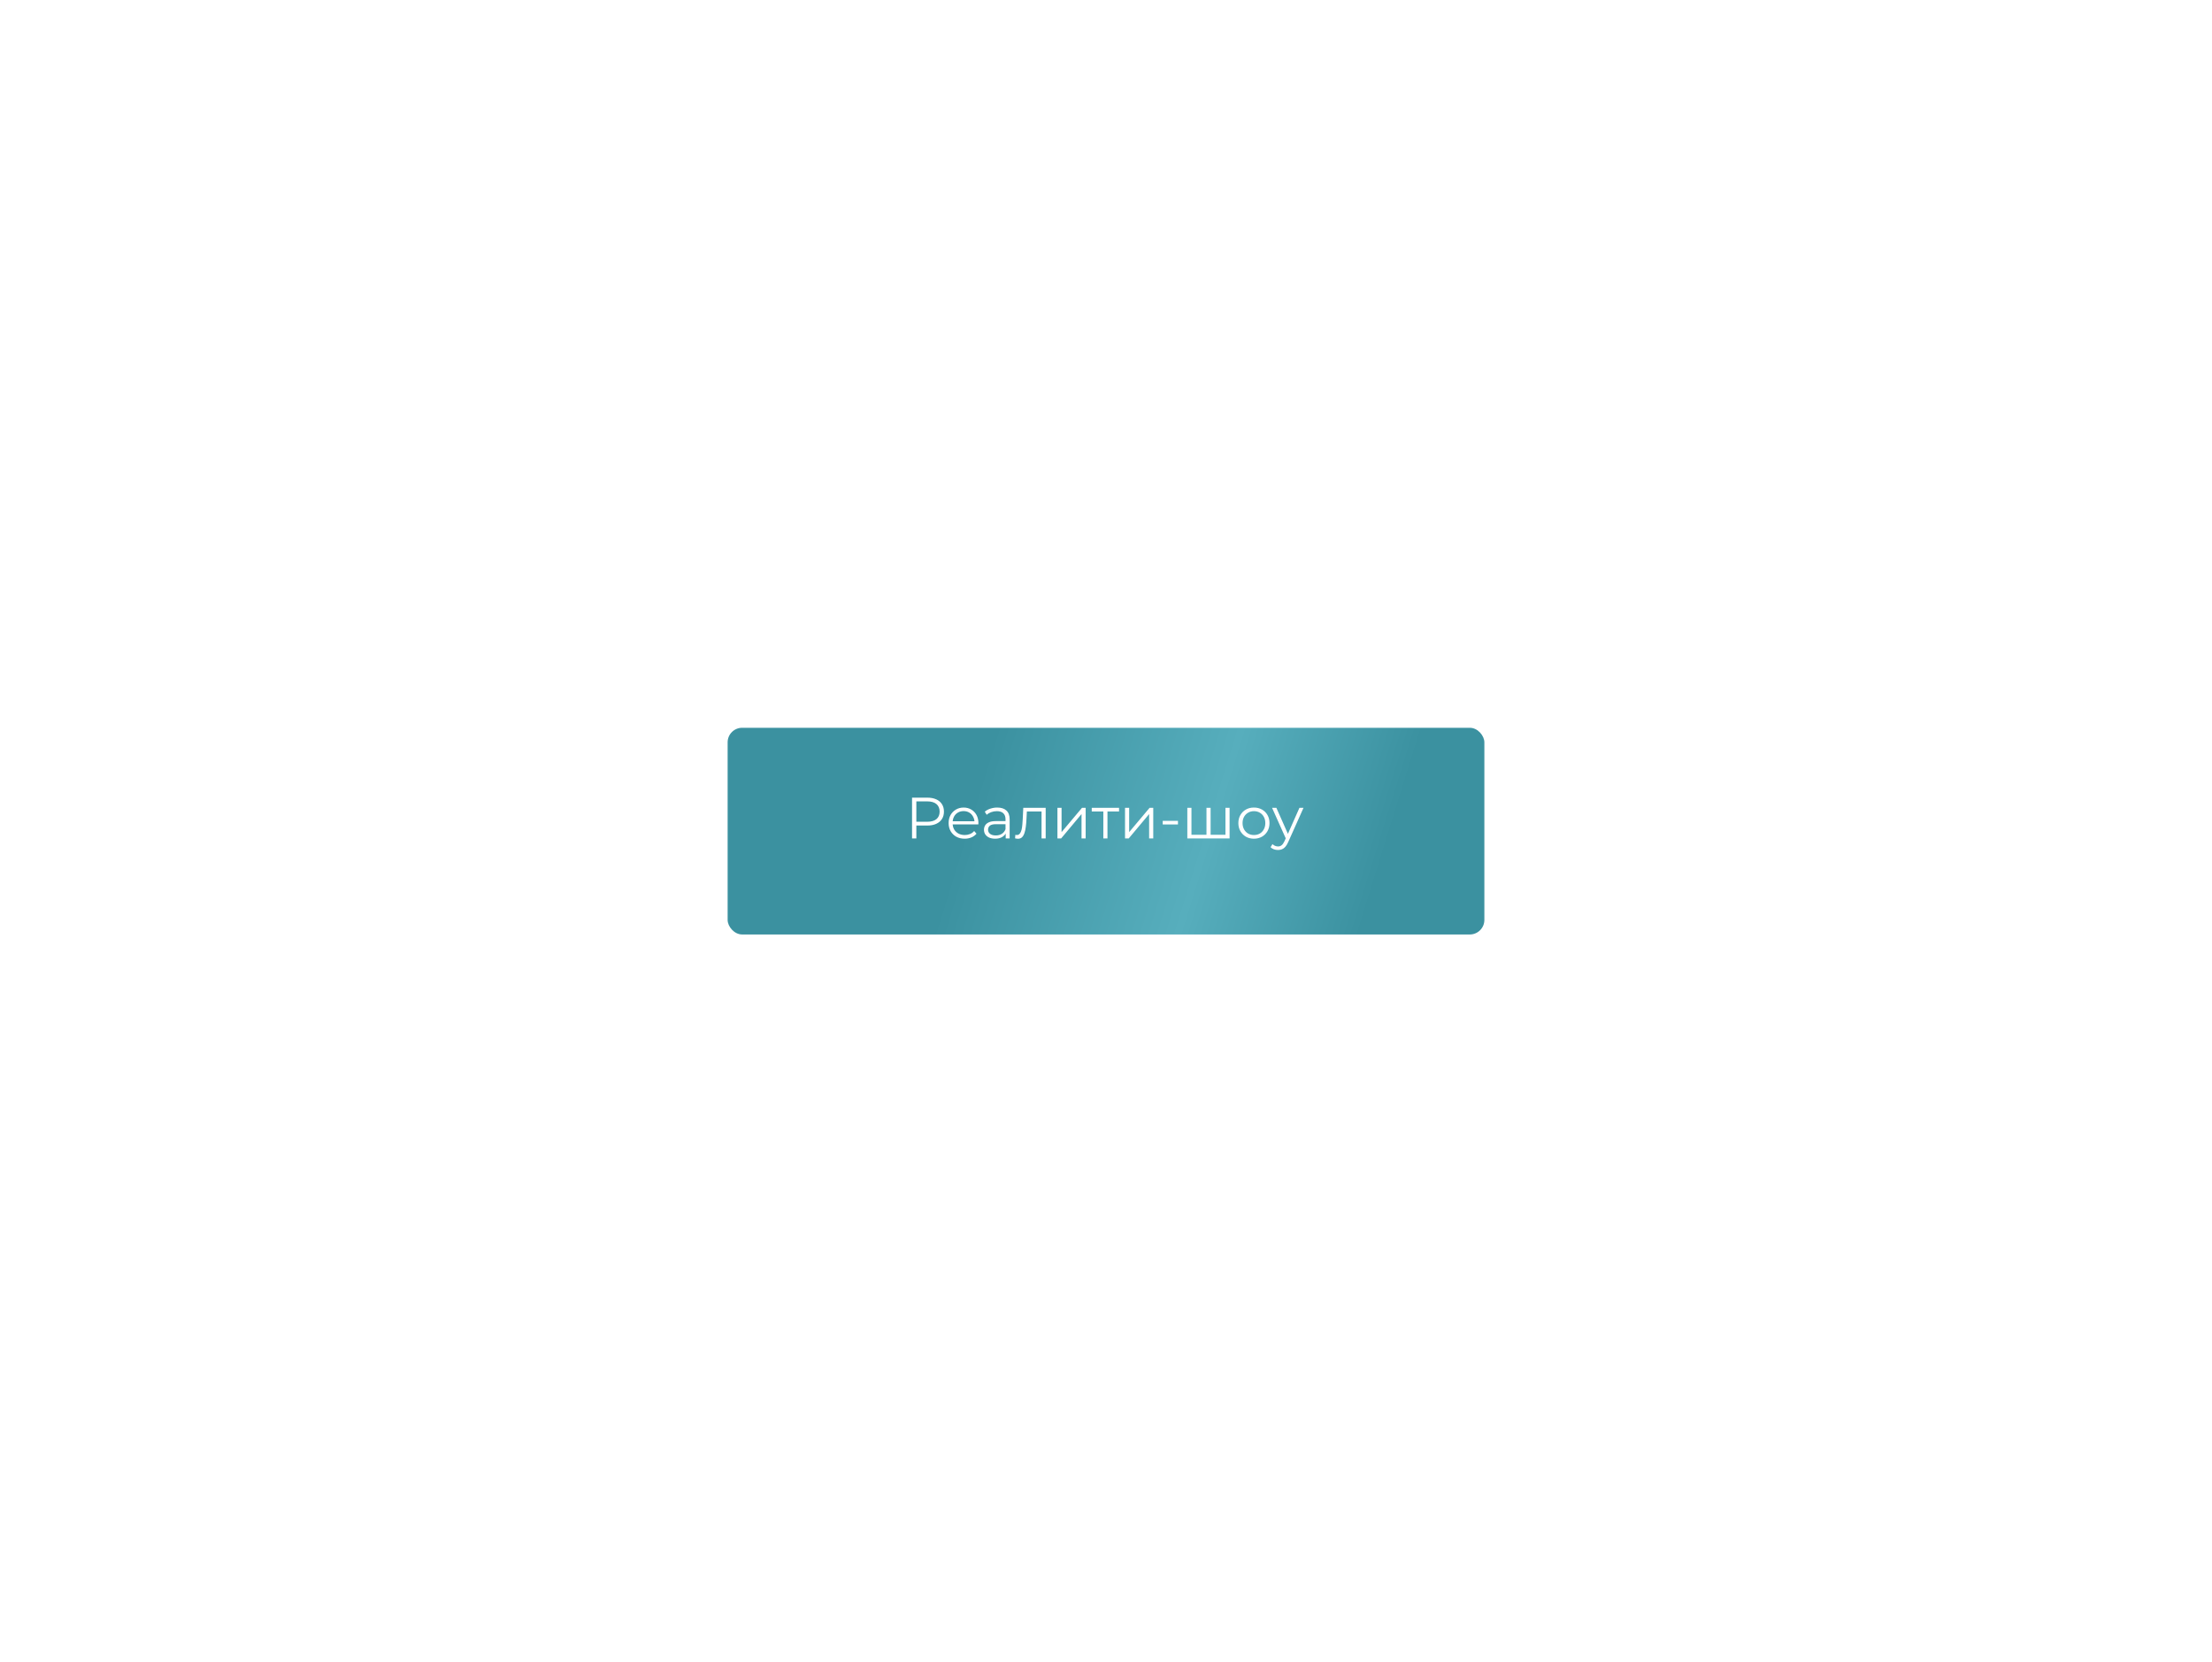 <?xml version="1.0" encoding="UTF-8"?> <svg xmlns="http://www.w3.org/2000/svg" width="760" height="571" viewBox="0 0 760 571" fill="none"> <g filter="url(#filter0_d_173_202)"> <rect x="250" y="246" width="260" height="71" rx="5" fill="url(#paint0_linear_173_202)"></rect> </g> <path d="M313.36 288V274H318.6C319.787 274 320.807 274.193 321.66 274.58C322.513 274.953 323.167 275.5 323.62 276.22C324.087 276.927 324.32 277.787 324.32 278.8C324.32 279.787 324.087 280.64 323.62 281.36C323.167 282.067 322.513 282.613 321.66 283C320.807 283.387 319.787 283.58 318.6 283.58H314.18L314.84 282.88V288H313.36ZM314.84 283L314.18 282.28H318.56C319.96 282.28 321.02 281.98 321.74 281.38C322.473 280.767 322.84 279.907 322.84 278.8C322.84 277.68 322.473 276.813 321.74 276.2C321.02 275.587 319.96 275.28 318.56 275.28H314.18L314.84 274.58V283ZM331.446 288.1C330.352 288.1 329.392 287.873 328.566 287.42C327.739 286.953 327.092 286.32 326.626 285.52C326.159 284.707 325.926 283.78 325.926 282.74C325.926 281.7 326.146 280.78 326.586 279.98C327.039 279.18 327.652 278.553 328.426 278.1C329.212 277.633 330.092 277.4 331.066 277.4C332.052 277.4 332.926 277.627 333.686 278.08C334.459 278.52 335.066 279.147 335.506 279.96C335.946 280.76 336.166 281.687 336.166 282.74C336.166 282.807 336.159 282.88 336.146 282.96C336.146 283.027 336.146 283.1 336.146 283.18H327.006V282.12H335.386L334.826 282.54C334.826 281.78 334.659 281.107 334.326 280.52C334.006 279.92 333.566 279.453 333.006 279.12C332.446 278.787 331.799 278.62 331.066 278.62C330.346 278.62 329.699 278.787 329.126 279.12C328.552 279.453 328.106 279.92 327.786 280.52C327.466 281.12 327.306 281.807 327.306 282.58V282.8C327.306 283.6 327.479 284.307 327.826 284.92C328.186 285.52 328.679 285.993 329.306 286.34C329.946 286.673 330.672 286.84 331.486 286.84C332.126 286.84 332.719 286.727 333.266 286.5C333.826 286.273 334.306 285.927 334.706 285.46L335.506 286.38C335.039 286.94 334.452 287.367 333.746 287.66C333.052 287.953 332.286 288.1 331.446 288.1ZM345.536 288V285.68L345.476 285.3V281.42C345.476 280.527 345.223 279.84 344.716 279.36C344.223 278.88 343.483 278.64 342.496 278.64C341.816 278.64 341.169 278.753 340.556 278.98C339.943 279.207 339.423 279.507 338.996 279.88L338.356 278.82C338.889 278.367 339.529 278.02 340.276 277.78C341.023 277.527 341.809 277.4 342.636 277.4C343.996 277.4 345.043 277.74 345.776 278.42C346.523 279.087 346.896 280.107 346.896 281.48V288H345.536ZM341.916 288.1C341.129 288.1 340.443 287.973 339.856 287.72C339.283 287.453 338.843 287.093 338.536 286.64C338.229 286.173 338.076 285.64 338.076 285.04C338.076 284.493 338.203 284 338.456 283.56C338.723 283.107 339.149 282.747 339.736 282.48C340.336 282.2 341.136 282.06 342.136 282.06H345.756V283.12H342.176C341.163 283.12 340.456 283.3 340.056 283.66C339.669 284.02 339.476 284.467 339.476 285C339.476 285.6 339.709 286.08 340.176 286.44C340.643 286.8 341.296 286.98 342.136 286.98C342.936 286.98 343.623 286.8 344.196 286.44C344.783 286.067 345.209 285.533 345.476 284.84L345.796 285.82C345.529 286.513 345.063 287.067 344.396 287.48C343.743 287.893 342.916 288.1 341.916 288.1ZM348.756 287.98L348.856 286.76C348.95 286.773 349.036 286.793 349.116 286.82C349.21 286.833 349.29 286.84 349.356 286.84C349.783 286.84 350.123 286.68 350.376 286.36C350.643 286.04 350.843 285.613 350.976 285.08C351.11 284.547 351.203 283.947 351.256 283.28C351.31 282.6 351.356 281.92 351.396 281.24L351.576 277.5H359.276V288H357.856V278.32L358.216 278.74H352.496L352.836 278.3L352.676 281.34C352.636 282.247 352.563 283.113 352.456 283.94C352.363 284.767 352.21 285.493 351.996 286.12C351.796 286.747 351.516 287.24 351.156 287.6C350.796 287.947 350.336 288.12 349.776 288.12C349.616 288.12 349.45 288.107 349.276 288.08C349.116 288.053 348.943 288.02 348.756 287.98ZM363.313 288V277.5H364.733V285.84L371.753 277.5H373.013V288H371.593V279.64L364.593 288H363.313ZM379.083 288V278.36L379.443 278.74H375.103V277.5H384.483V278.74H380.143L380.503 278.36V288H379.083ZM386.536 288V277.5H387.956V285.84L394.976 277.5H396.236V288H394.816V279.64L387.816 288H386.536ZM399.485 283.2V281.96H404.725V283.2H399.485ZM414.842 286.76L414.522 287.14V277.5H415.942V287.14L415.562 286.76H421.422L421.042 287.14V277.5H422.462V288H407.942V277.5H409.362V287.14L409.002 286.76H414.842ZM430.817 288.1C429.803 288.1 428.89 287.873 428.077 287.42C427.277 286.953 426.643 286.32 426.177 285.52C425.71 284.707 425.477 283.78 425.477 282.74C425.477 281.687 425.71 280.76 426.177 279.96C426.643 279.16 427.277 278.533 428.077 278.08C428.877 277.627 429.79 277.4 430.817 277.4C431.857 277.4 432.777 277.627 433.577 278.08C434.39 278.533 435.023 279.16 435.477 279.96C435.943 280.76 436.177 281.687 436.177 282.74C436.177 283.78 435.943 284.707 435.477 285.52C435.023 286.32 434.39 286.953 433.577 287.42C432.763 287.873 431.843 288.1 430.817 288.1ZM430.817 286.84C431.577 286.84 432.25 286.673 432.837 286.34C433.423 285.993 433.883 285.513 434.217 284.9C434.563 284.273 434.737 283.553 434.737 282.74C434.737 281.913 434.563 281.193 434.217 280.58C433.883 279.967 433.423 279.493 432.837 279.16C432.25 278.813 431.583 278.64 430.837 278.64C430.09 278.64 429.423 278.813 428.837 279.16C428.25 279.493 427.783 279.967 427.437 280.58C427.09 281.193 426.917 281.913 426.917 282.74C426.917 283.553 427.09 284.273 427.437 284.9C427.783 285.513 428.25 285.993 428.837 286.34C429.423 286.673 430.083 286.84 430.817 286.84ZM439.098 291.98C438.605 291.98 438.132 291.9 437.678 291.74C437.238 291.58 436.858 291.34 436.538 291.02L437.198 289.96C437.465 290.213 437.752 290.407 438.058 290.54C438.378 290.687 438.732 290.76 439.118 290.76C439.585 290.76 439.985 290.627 440.318 290.36C440.665 290.107 440.992 289.653 441.298 289L441.978 287.46L442.138 287.24L446.458 277.5H447.858L442.598 289.26C442.305 289.94 441.978 290.48 441.618 290.88C441.272 291.28 440.892 291.56 440.478 291.72C440.065 291.893 439.605 291.98 439.098 291.98ZM441.898 288.3L437.058 277.5H438.538L442.818 287.14L441.898 288.3Z" fill="white"></path> <defs> <filter id="filter0_d_173_202" x="0" y="0" width="760" height="571" filterUnits="userSpaceOnUse" color-interpolation-filters="sRGB"> <feFlood flood-opacity="0" result="BackgroundImageFix"></feFlood> <feColorMatrix in="SourceAlpha" type="matrix" values="0 0 0 0 0 0 0 0 0 0 0 0 0 0 0 0 0 0 127 0" result="hardAlpha"></feColorMatrix> <feOffset dy="4"></feOffset> <feGaussianBlur stdDeviation="125"></feGaussianBlur> <feComposite in2="hardAlpha" operator="out"></feComposite> <feColorMatrix type="matrix" values="0 0 0 0 1 0 0 0 0 1 0 0 0 0 1 0 0 0 0.1 0"></feColorMatrix> <feBlend mode="normal" in2="BackgroundImageFix" result="effect1_dropShadow_173_202"></feBlend> <feBlend mode="normal" in="SourceGraphic" in2="effect1_dropShadow_173_202" result="shape"></feBlend> </filter> <linearGradient id="paint0_linear_173_202" x1="250" y1="246" x2="507.263" y2="325.821" gradientUnits="userSpaceOnUse"> <stop stop-color="#3B91A0"></stop> <stop offset="0.327" stop-color="#3B91A0"></stop> <stop offset="0.627" stop-color="#57AEBD"></stop> <stop offset="0.848" stop-color="#3B91A0"></stop> <stop offset="1" stop-color="#3B91A0"></stop> </linearGradient> </defs> </svg> 